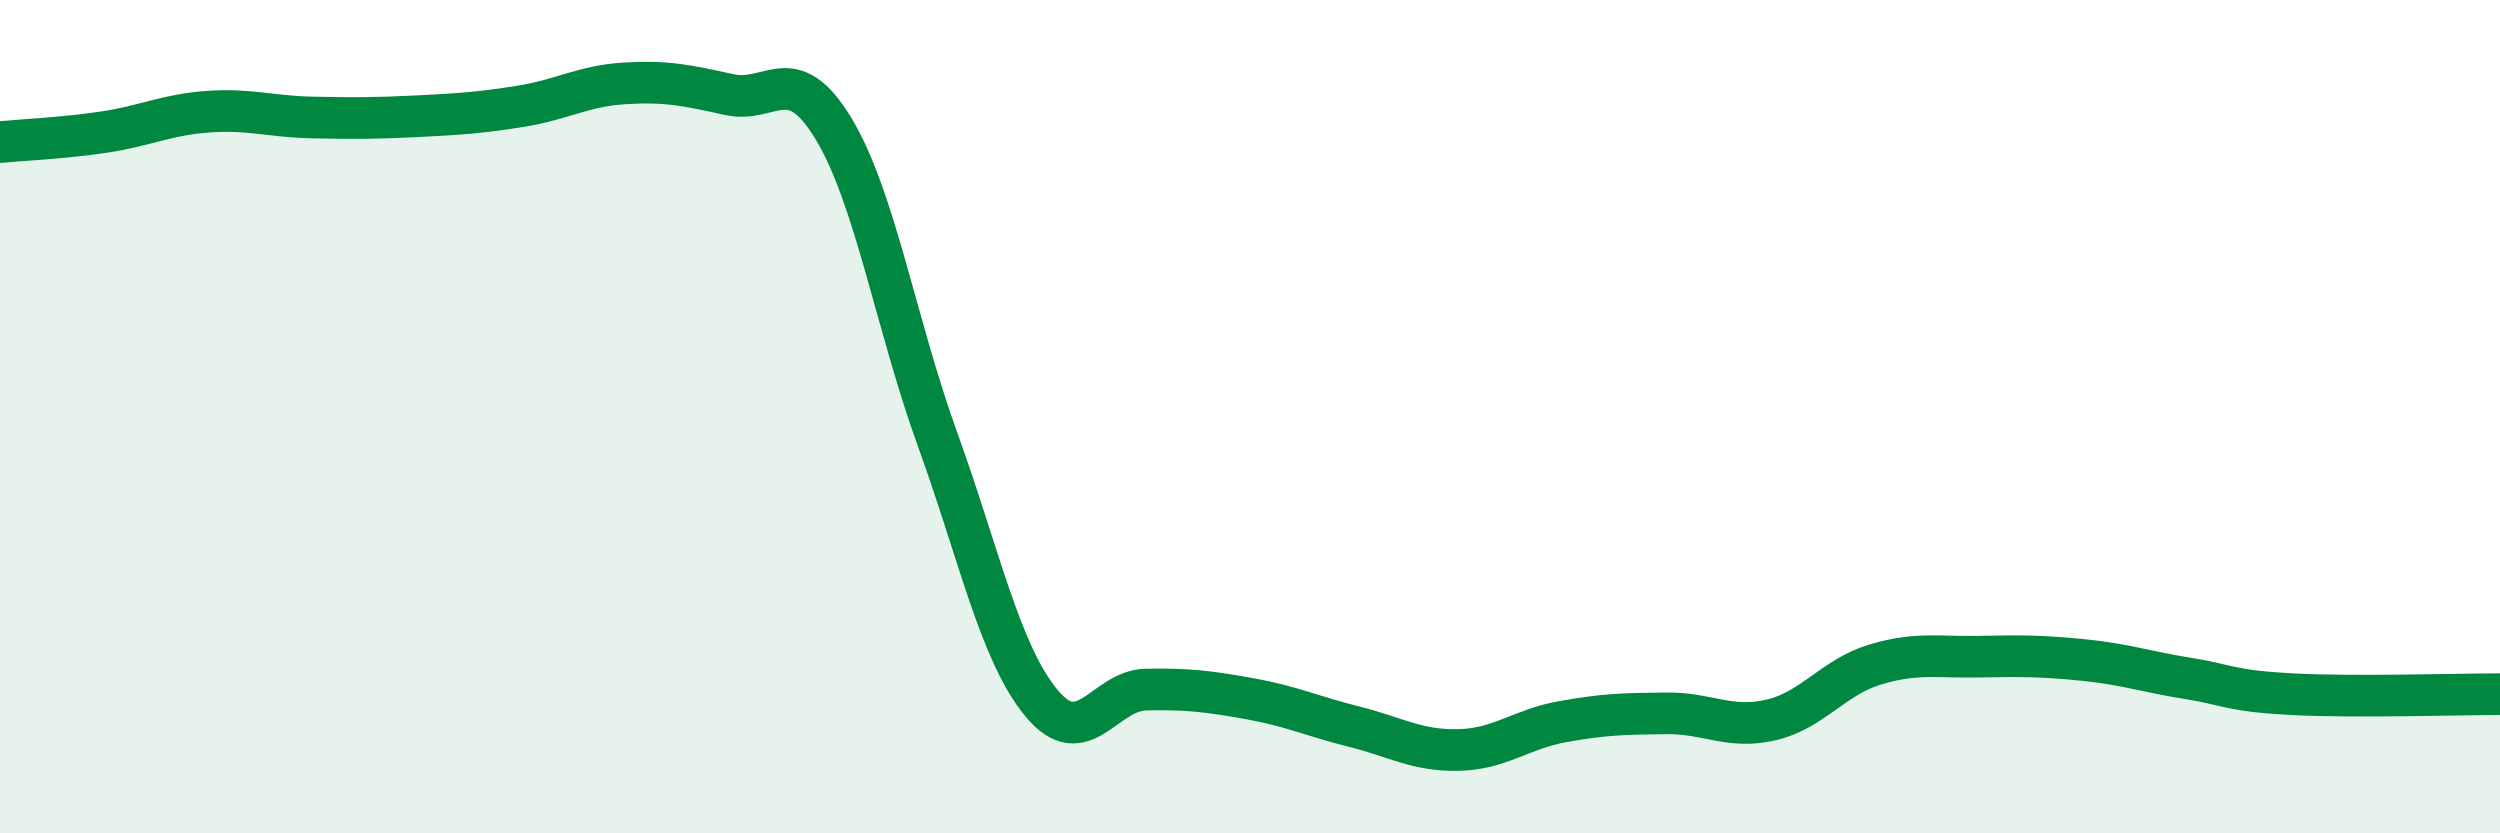 
    <svg width="60" height="20" viewBox="0 0 60 20" xmlns="http://www.w3.org/2000/svg">
      <path
        d="M 0,3.41 C 0.5,3.36 1.5,3.32 2.5,3.17 C 3.5,3.02 4,2.75 5,2.68 C 6,2.61 6.5,2.8 7.5,2.82 C 8.5,2.84 9,2.84 10,2.79 C 11,2.74 11.5,2.71 12.5,2.55 C 13.5,2.39 14,2.06 15,2 C 16,1.94 16.5,2.05 17.5,2.27 C 18.5,2.49 19,1.43 20,3.08 C 21,4.73 21.5,7.78 22.5,10.54 C 23.5,13.3 24,15.68 25,16.88 C 26,18.08 26.5,16.57 27.5,16.55 C 28.5,16.53 29,16.59 30,16.77 C 31,16.95 31.5,17.19 32.5,17.44 C 33.5,17.69 34,18.02 35,18 C 36,17.98 36.5,17.5 37.5,17.32 C 38.5,17.14 39,17.13 40,17.12 C 41,17.11 41.5,17.51 42.5,17.28 C 43.5,17.05 44,16.25 45,15.95 C 46,15.65 46.5,15.78 47.5,15.76 C 48.5,15.74 49,15.74 50,15.84 C 51,15.94 51.5,16.12 52.5,16.28 C 53.5,16.44 53.5,16.58 55,16.66 C 56.5,16.74 59,16.66 60,16.66L60 20L0 20Z"
        fill="#008740"
        opacity="0.1"
        stroke-linecap="round"
        stroke-linejoin="round"
      />
      <path
        d="M 0,3.41 C 0.5,3.36 1.5,3.32 2.5,3.17 C 3.5,3.02 4,2.75 5,2.68 C 6,2.61 6.5,2.8 7.5,2.82 C 8.5,2.84 9,2.84 10,2.79 C 11,2.74 11.5,2.71 12.5,2.55 C 13.5,2.39 14,2.06 15,2 C 16,1.94 16.5,2.05 17.5,2.27 C 18.5,2.49 19,1.43 20,3.08 C 21,4.73 21.5,7.78 22.5,10.54 C 23.5,13.3 24,15.68 25,16.88 C 26,18.08 26.5,16.57 27.5,16.55 C 28.5,16.53 29,16.59 30,16.77 C 31,16.95 31.5,17.19 32.5,17.44 C 33.5,17.69 34,18.02 35,18 C 36,17.98 36.5,17.5 37.5,17.32 C 38.5,17.14 39,17.13 40,17.12 C 41,17.11 41.5,17.51 42.5,17.28 C 43.5,17.05 44,16.25 45,15.95 C 46,15.65 46.5,15.78 47.5,15.76 C 48.5,15.74 49,15.74 50,15.84 C 51,15.94 51.5,16.12 52.5,16.28 C 53.5,16.44 53.5,16.58 55,16.66 C 56.5,16.74 59,16.66 60,16.66"
        stroke="#008740"
        stroke-width="1"
        fill="none"
        stroke-linecap="round"
        stroke-linejoin="round"
      />
    </svg>
  